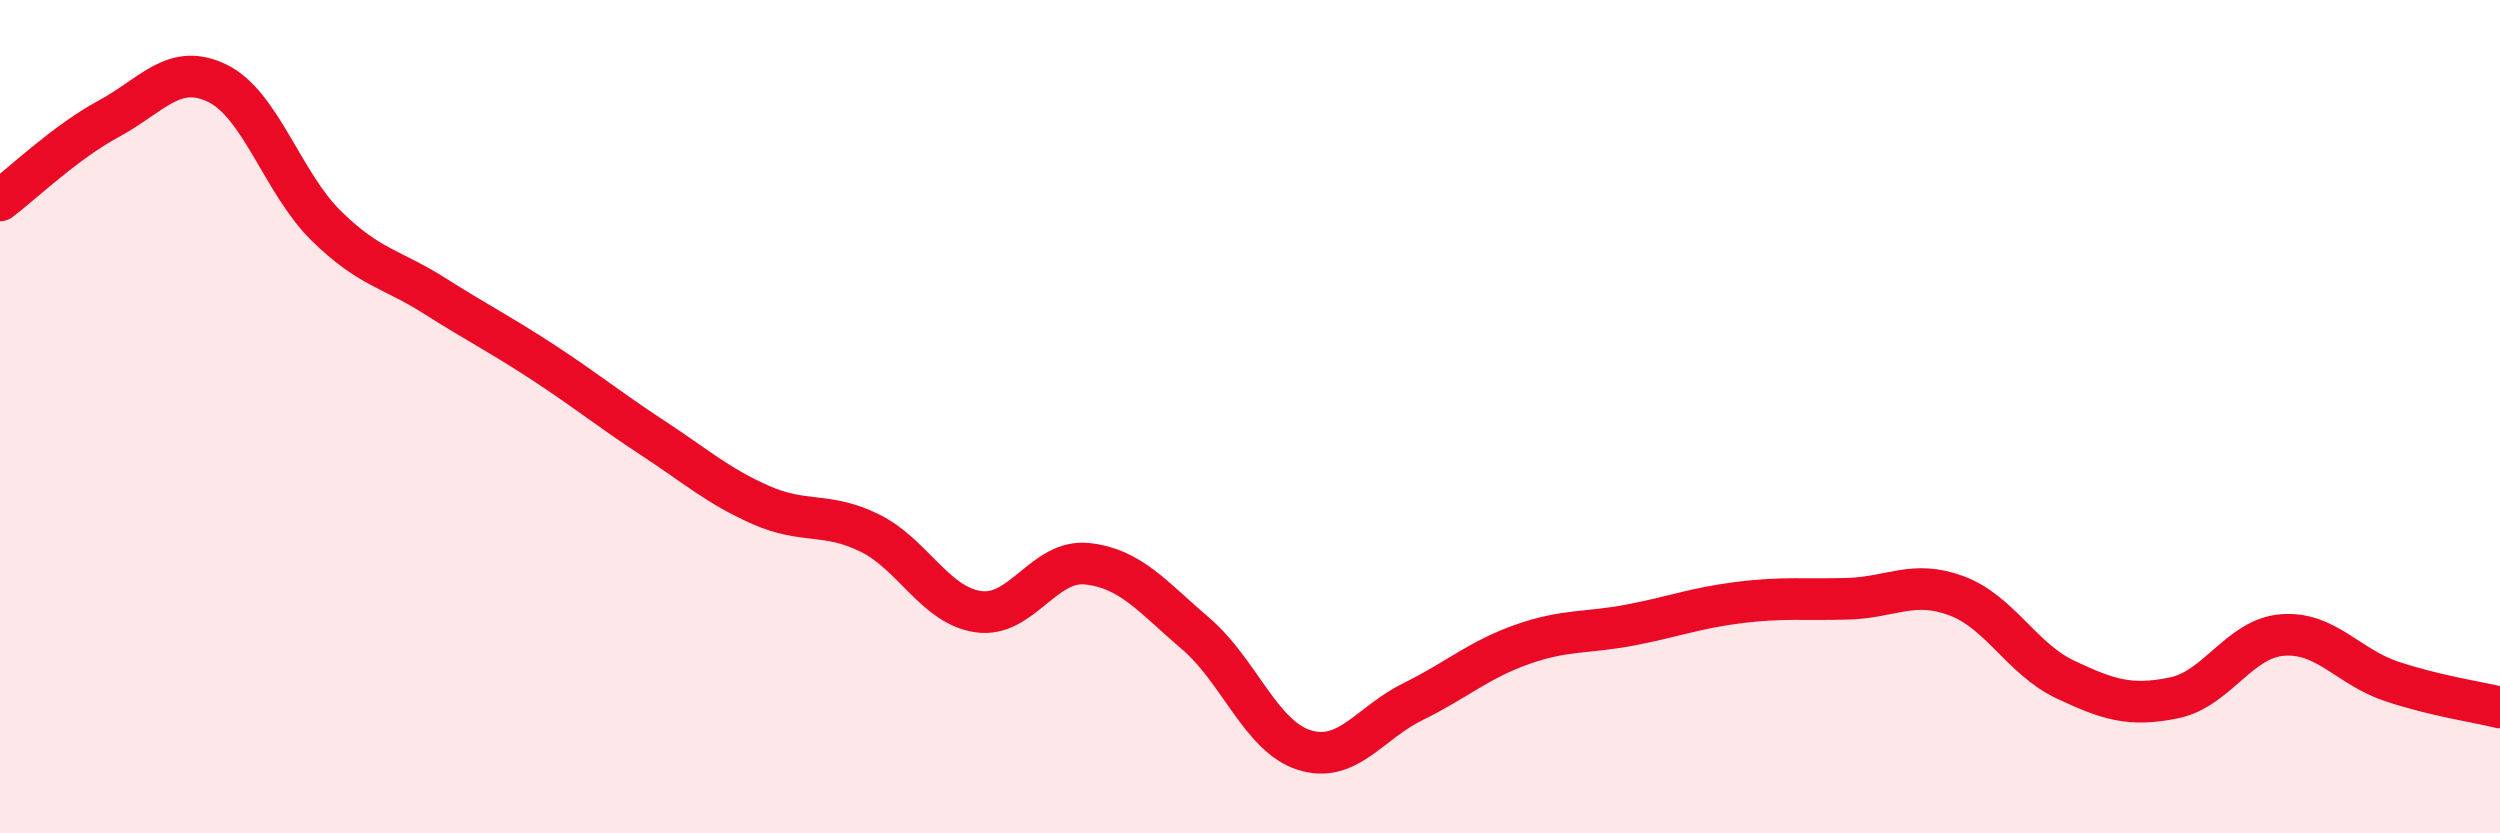
    <svg width="60" height="20" viewBox="0 0 60 20" xmlns="http://www.w3.org/2000/svg">
      <path
        d="M 0,4.81 C 0.52,4.42 1.57,3.41 2.61,2.85 C 3.65,2.29 4.18,1.49 5.22,2 C 6.26,2.51 6.79,4.4 7.83,5.42 C 8.87,6.44 9.39,6.44 10.43,7.1 C 11.47,7.76 12,8.02 13.04,8.7 C 14.08,9.38 14.61,9.82 15.65,10.5 C 16.69,11.18 17.22,11.66 18.26,12.12 C 19.3,12.58 19.83,12.28 20.87,12.79 C 21.91,13.3 22.44,14.53 23.48,14.68 C 24.52,14.83 25.05,13.42 26.09,13.53 C 27.13,13.64 27.66,14.32 28.7,15.21 C 29.74,16.1 30.26,17.67 31.3,18 C 32.34,18.33 32.87,17.35 33.91,16.84 C 34.95,16.33 35.48,15.84 36.52,15.47 C 37.56,15.1 38.09,15.2 39.13,15 C 40.17,14.8 40.7,14.59 41.74,14.46 C 42.78,14.33 43.31,14.4 44.35,14.37 C 45.39,14.34 45.92,13.91 46.96,14.3 C 48,14.69 48.53,15.82 49.57,16.31 C 50.61,16.8 51.13,16.96 52.17,16.75 C 53.21,16.54 53.74,15.32 54.78,15.24 C 55.82,15.16 56.35,16 57.39,16.35 C 58.43,16.7 59.48,16.85 60,16.98L60 20L0 20Z"
        fill="#EB0A25"
        opacity="0.1"
        stroke-linecap="round"
        stroke-linejoin="round"
      />
      <path
        d="M 0,4.81 C 0.52,4.42 1.57,3.41 2.61,2.85 C 3.65,2.29 4.18,1.49 5.22,2 C 6.26,2.51 6.79,4.4 7.83,5.42 C 8.87,6.44 9.39,6.44 10.43,7.1 C 11.47,7.76 12,8.02 13.04,8.7 C 14.08,9.38 14.61,9.82 15.65,10.5 C 16.69,11.18 17.22,11.66 18.26,12.12 C 19.3,12.58 19.83,12.28 20.87,12.79 C 21.91,13.3 22.44,14.53 23.48,14.68 C 24.52,14.83 25.05,13.42 26.09,13.53 C 27.13,13.64 27.66,14.32 28.7,15.21 C 29.74,16.1 30.26,17.67 31.3,18 C 32.34,18.33 32.87,17.35 33.91,16.84 C 34.95,16.33 35.48,15.84 36.52,15.47 C 37.56,15.1 38.09,15.2 39.13,15 C 40.17,14.8 40.7,14.59 41.74,14.46 C 42.78,14.33 43.31,14.4 44.35,14.37 C 45.39,14.34 45.92,13.91 46.96,14.3 C 48,14.69 48.53,15.82 49.57,16.31 C 50.61,16.8 51.13,16.96 52.17,16.75 C 53.21,16.54 53.74,15.32 54.78,15.24 C 55.82,15.16 56.35,16 57.39,16.35 C 58.43,16.7 59.48,16.85 60,16.98"
        stroke="#EB0A25"
        stroke-width="1"
        fill="none"
        stroke-linecap="round"
        stroke-linejoin="round"
      />
    </svg>
  